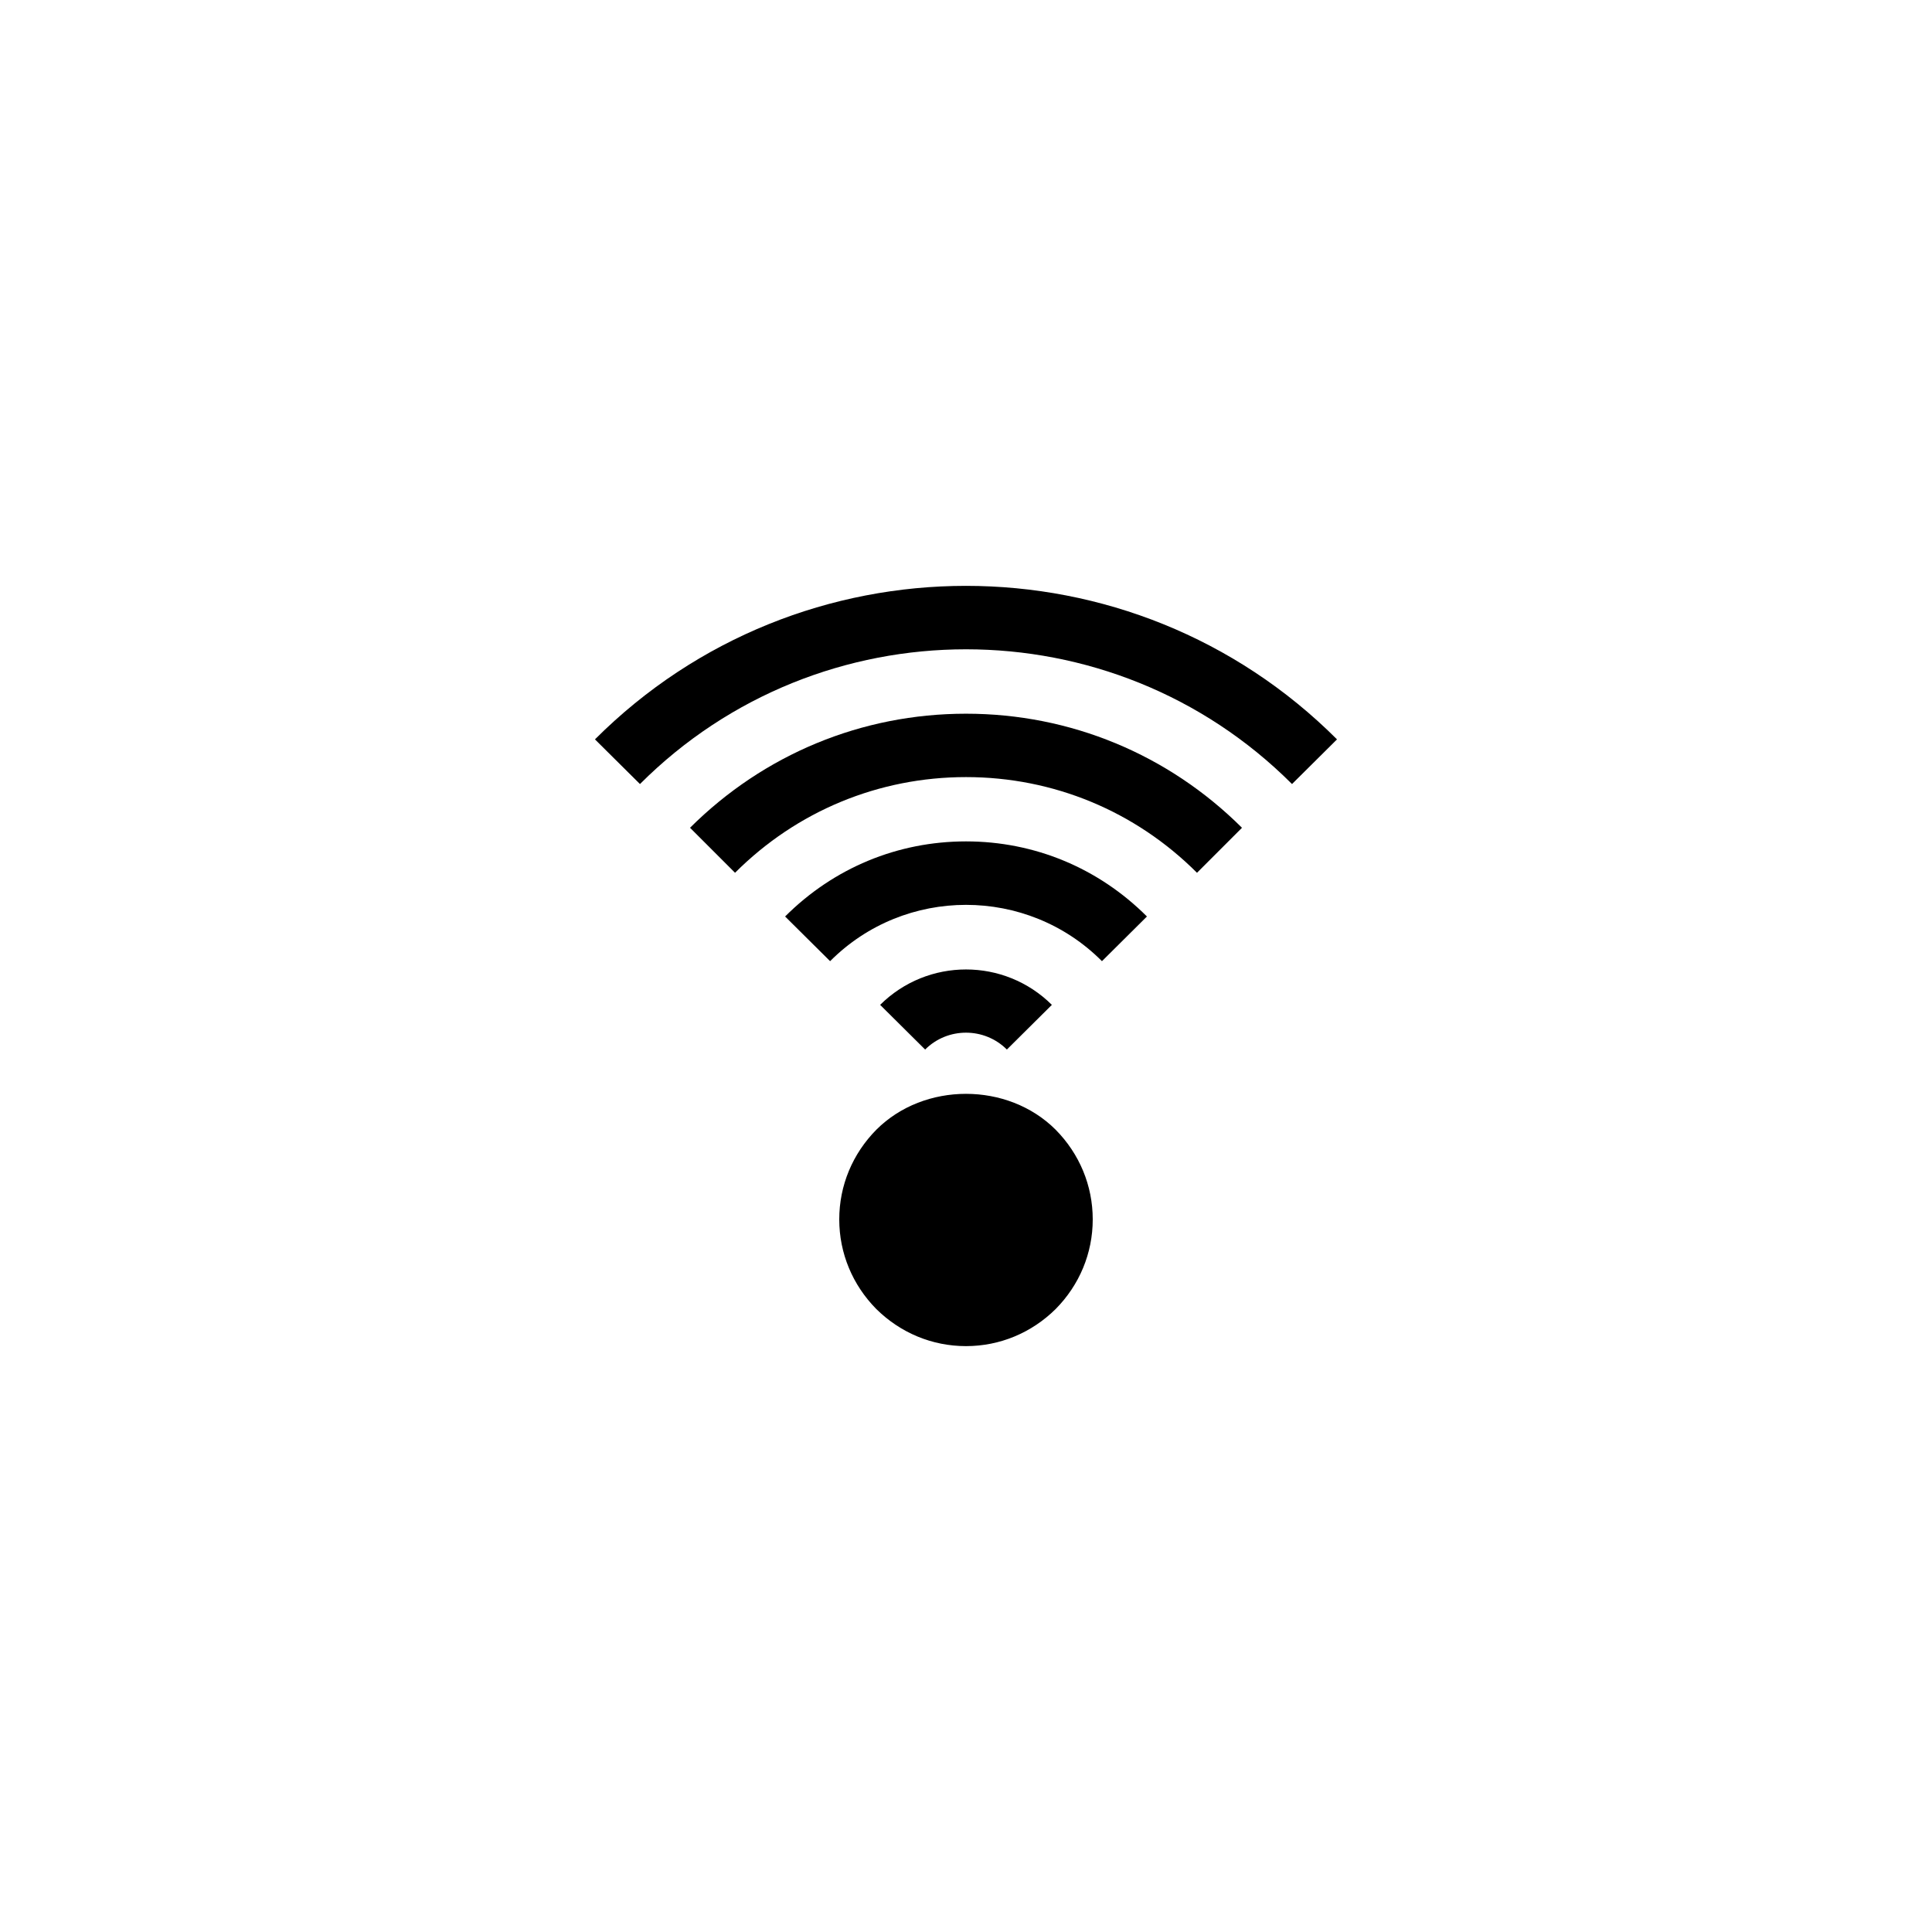 <?xml version="1.0" encoding="UTF-8"?>
<!-- Uploaded to: SVG Repo, www.svgrepo.com, Generator: SVG Repo Mixer Tools -->
<svg fill="#000000" width="800px" height="800px" version="1.1" viewBox="144 144 512 512" xmlns="http://www.w3.org/2000/svg">
 <g>
  <path d="m473.14 363.37c-19.566-19.48-45.512-30.23-73.137-30.23s-53.57 10.75-73.137 30.227l11.926 11.926c16.371-16.371 38.117-25.355 61.211-25.355 23.09 0 44.84 8.984 61.211 25.359z"/>
  <path d="m498.32 339.94c-54.242-54.242-142.41-54.242-196.65 0l11.926 11.84c47.609-47.613 125.2-47.613 172.8 0z"/>
  <path d="m447.95 386.88c-12.848-12.848-29.809-19.902-47.945-19.902s-35.098 7.055-47.945 19.902l11.926 11.84c19.816-19.898 52.227-19.898 72.043 0z"/>
  <path d="m410.83 422.14 11.926-11.84c-12.594-12.512-32.914-12.512-45.512 0l11.926 11.84c5.957-5.961 15.695-5.961 21.66 0z"/>
  <path d="m366.41 467.15c0 8.984 3.527 17.383 9.824 23.762 6.383 6.297 14.777 9.824 23.762 9.824s17.383-3.527 23.762-9.824c6.301-6.379 9.828-14.777 9.828-23.762s-3.527-17.383-9.824-23.762c-12.68-12.68-34.848-12.68-47.527 0-6.297 6.379-9.824 14.777-9.824 23.762z"/>
 </g>
</svg>